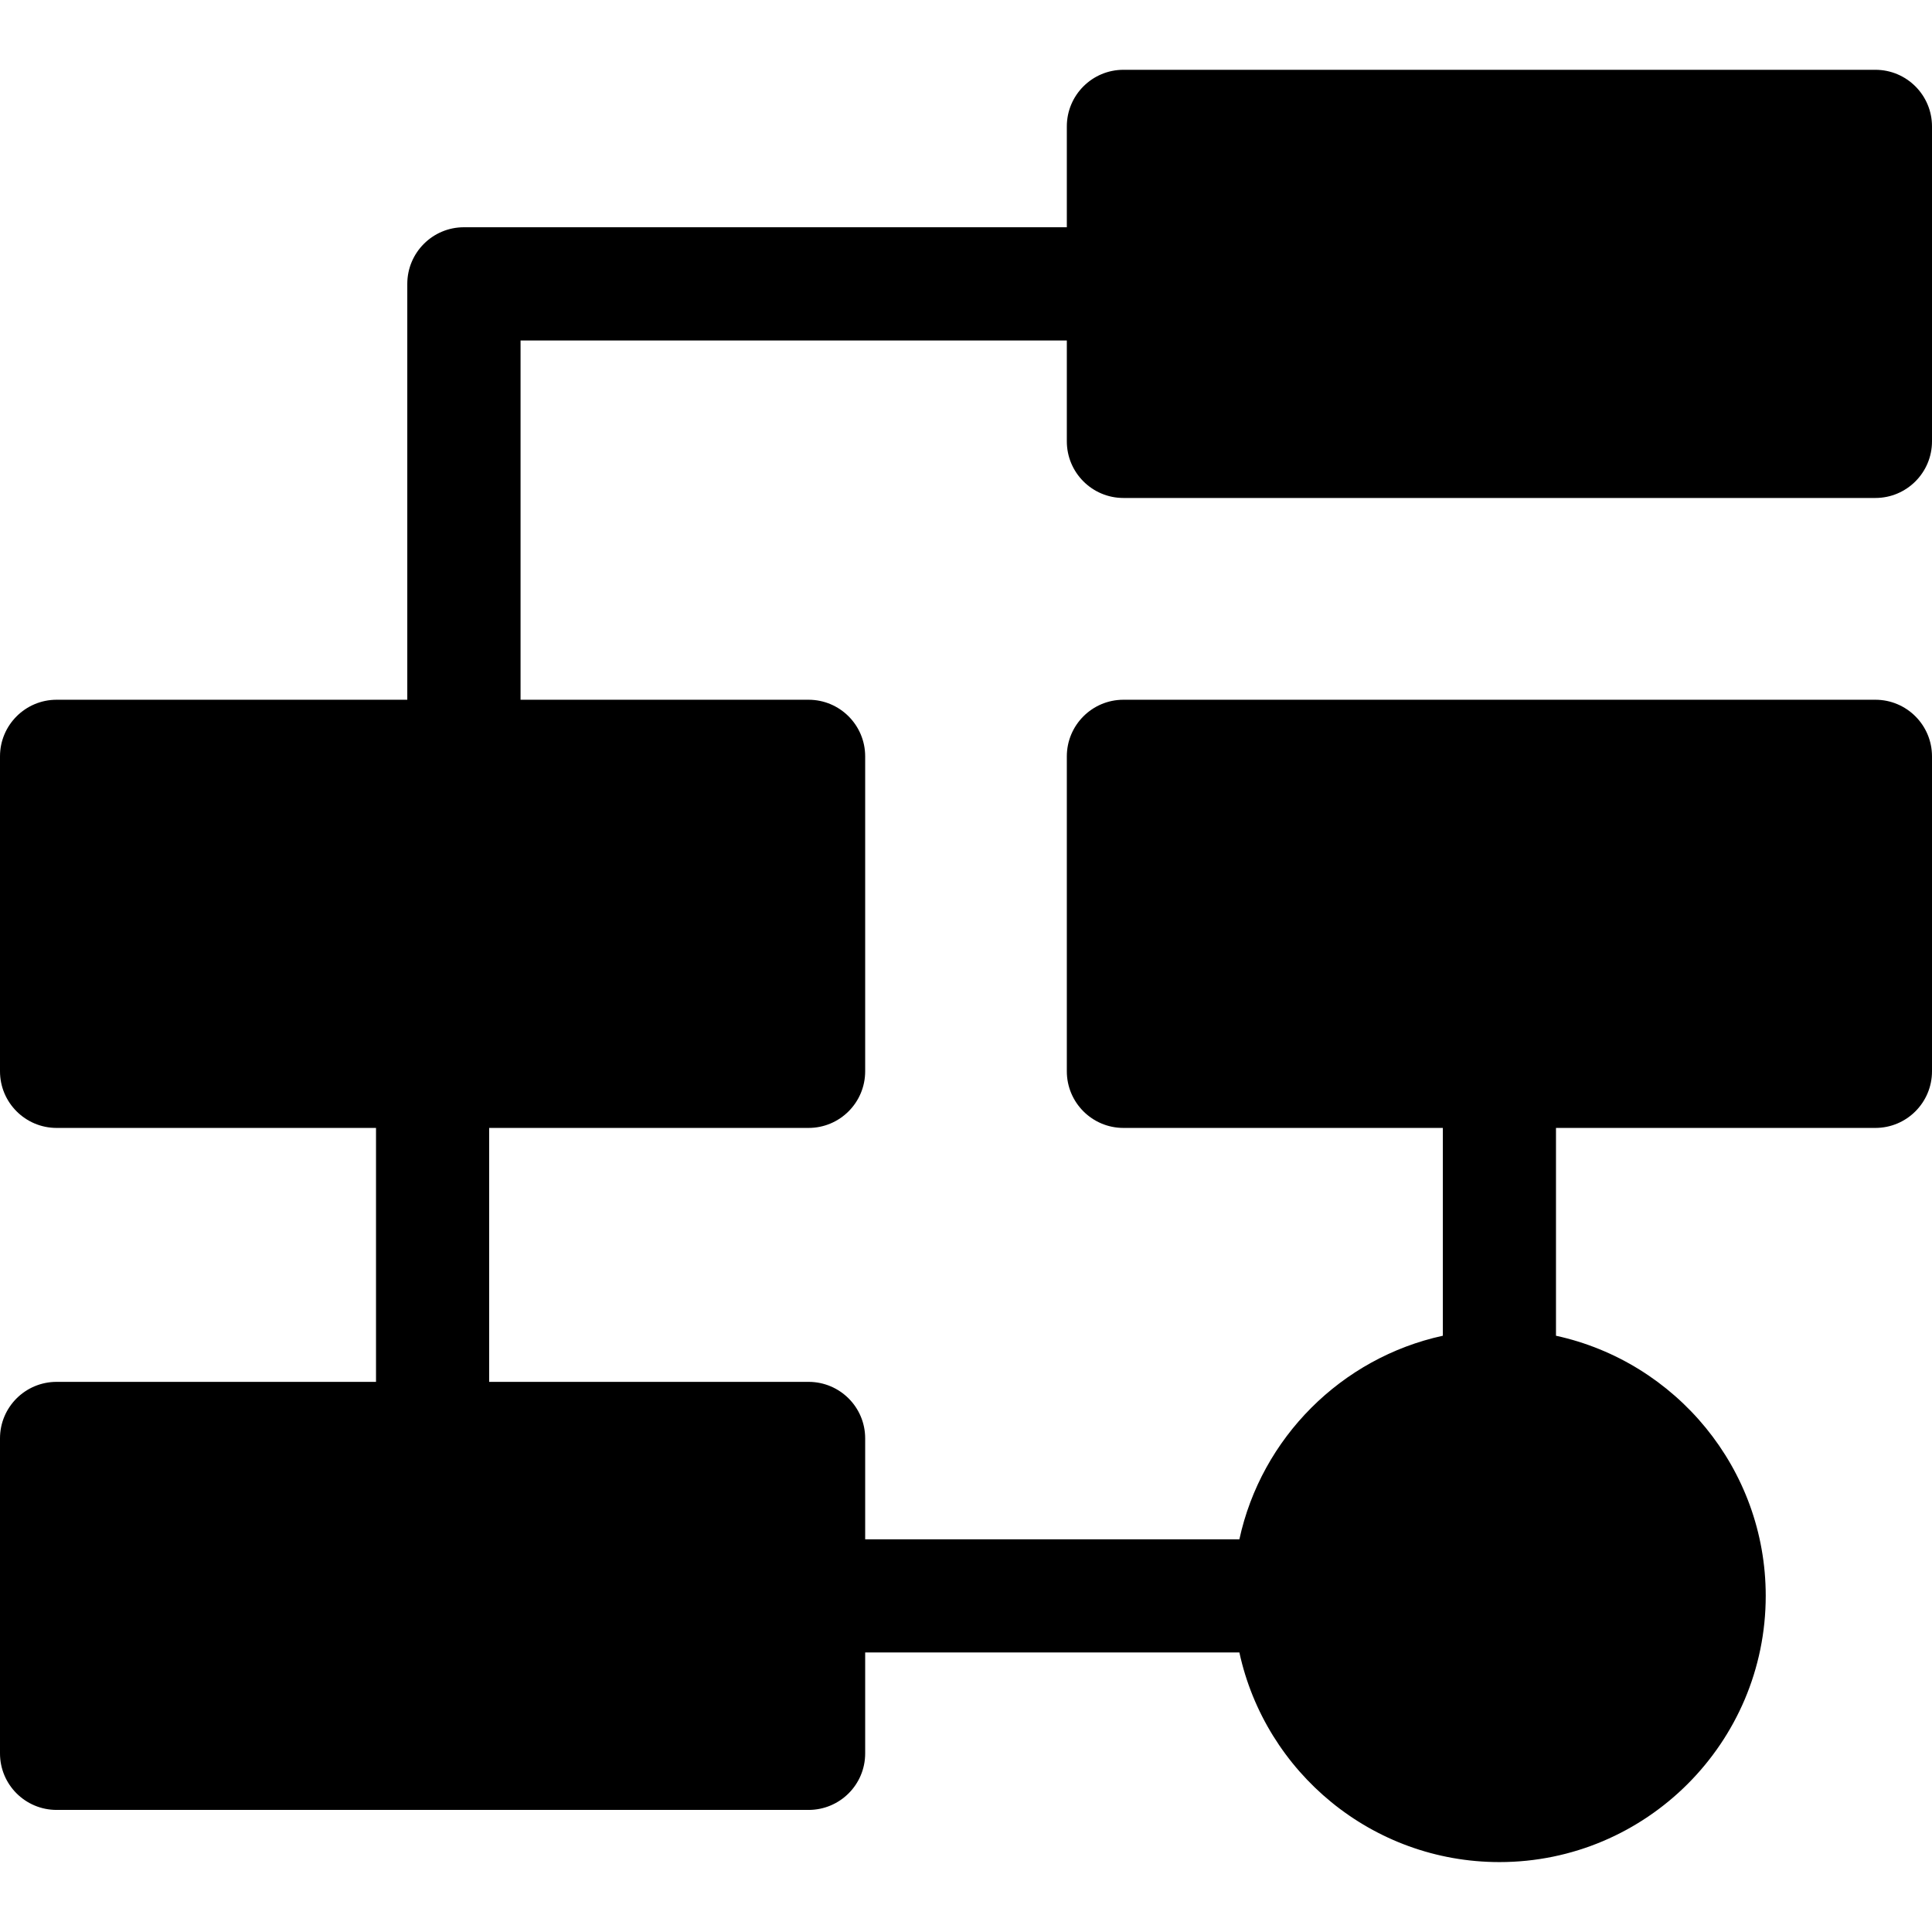 <svg width="16" height="16" viewBox="0 0 16 16" fill="none" xmlns="http://www.w3.org/2000/svg">
<g clip-path="url(#clip0_3230_41642)">
<path d="M9.304 4.124H15.531C15.79 4.124 16 3.914 16 3.655V1.047C16 0.788 15.79 0.578 15.531 0.578H9.304C9.045 0.578 8.835 0.788 8.835 1.047V1.882H3.842C3.583 1.882 3.373 2.092 3.373 2.351V5.795H0.469C0.21 5.795 0 6.005 0 6.264V8.872C0 9.131 0.21 9.341 0.469 9.341H3.114V11.444H0.469C0.21 11.444 0 11.653 0 11.912V14.521C0 14.78 0.21 14.989 0.469 14.989H6.696C6.955 14.989 7.165 14.78 7.165 14.521V13.685H10.264C10.479 14.677 11.363 15.421 12.418 15.421C13.633 15.421 14.623 14.432 14.623 13.216C14.623 12.162 13.878 11.278 12.886 11.062V9.341H15.531C15.79 9.341 16 9.131 16 8.872V6.264C16 6.005 15.79 5.795 15.531 5.795H9.304C9.045 5.795 8.835 6.005 8.835 6.264V8.872C8.835 9.131 9.045 9.341 9.304 9.341H11.949V11.062C11.109 11.245 10.446 11.908 10.264 12.748H7.165V11.912C7.165 11.653 6.955 11.444 6.696 11.444H4.051V9.341H6.696C6.955 9.341 7.165 9.131 7.165 8.872V6.264C7.165 6.005 6.955 5.795 6.696 5.795H4.311V2.82H8.835V3.655C8.835 3.914 9.045 4.124 9.304 4.124Z" fill="currentColor"/>
</g>
<defs>
<clipPath id="clip0_3230_41642">
<rect width="16" height="16" fill="white"/>
</clipPath>
</defs>
</svg>